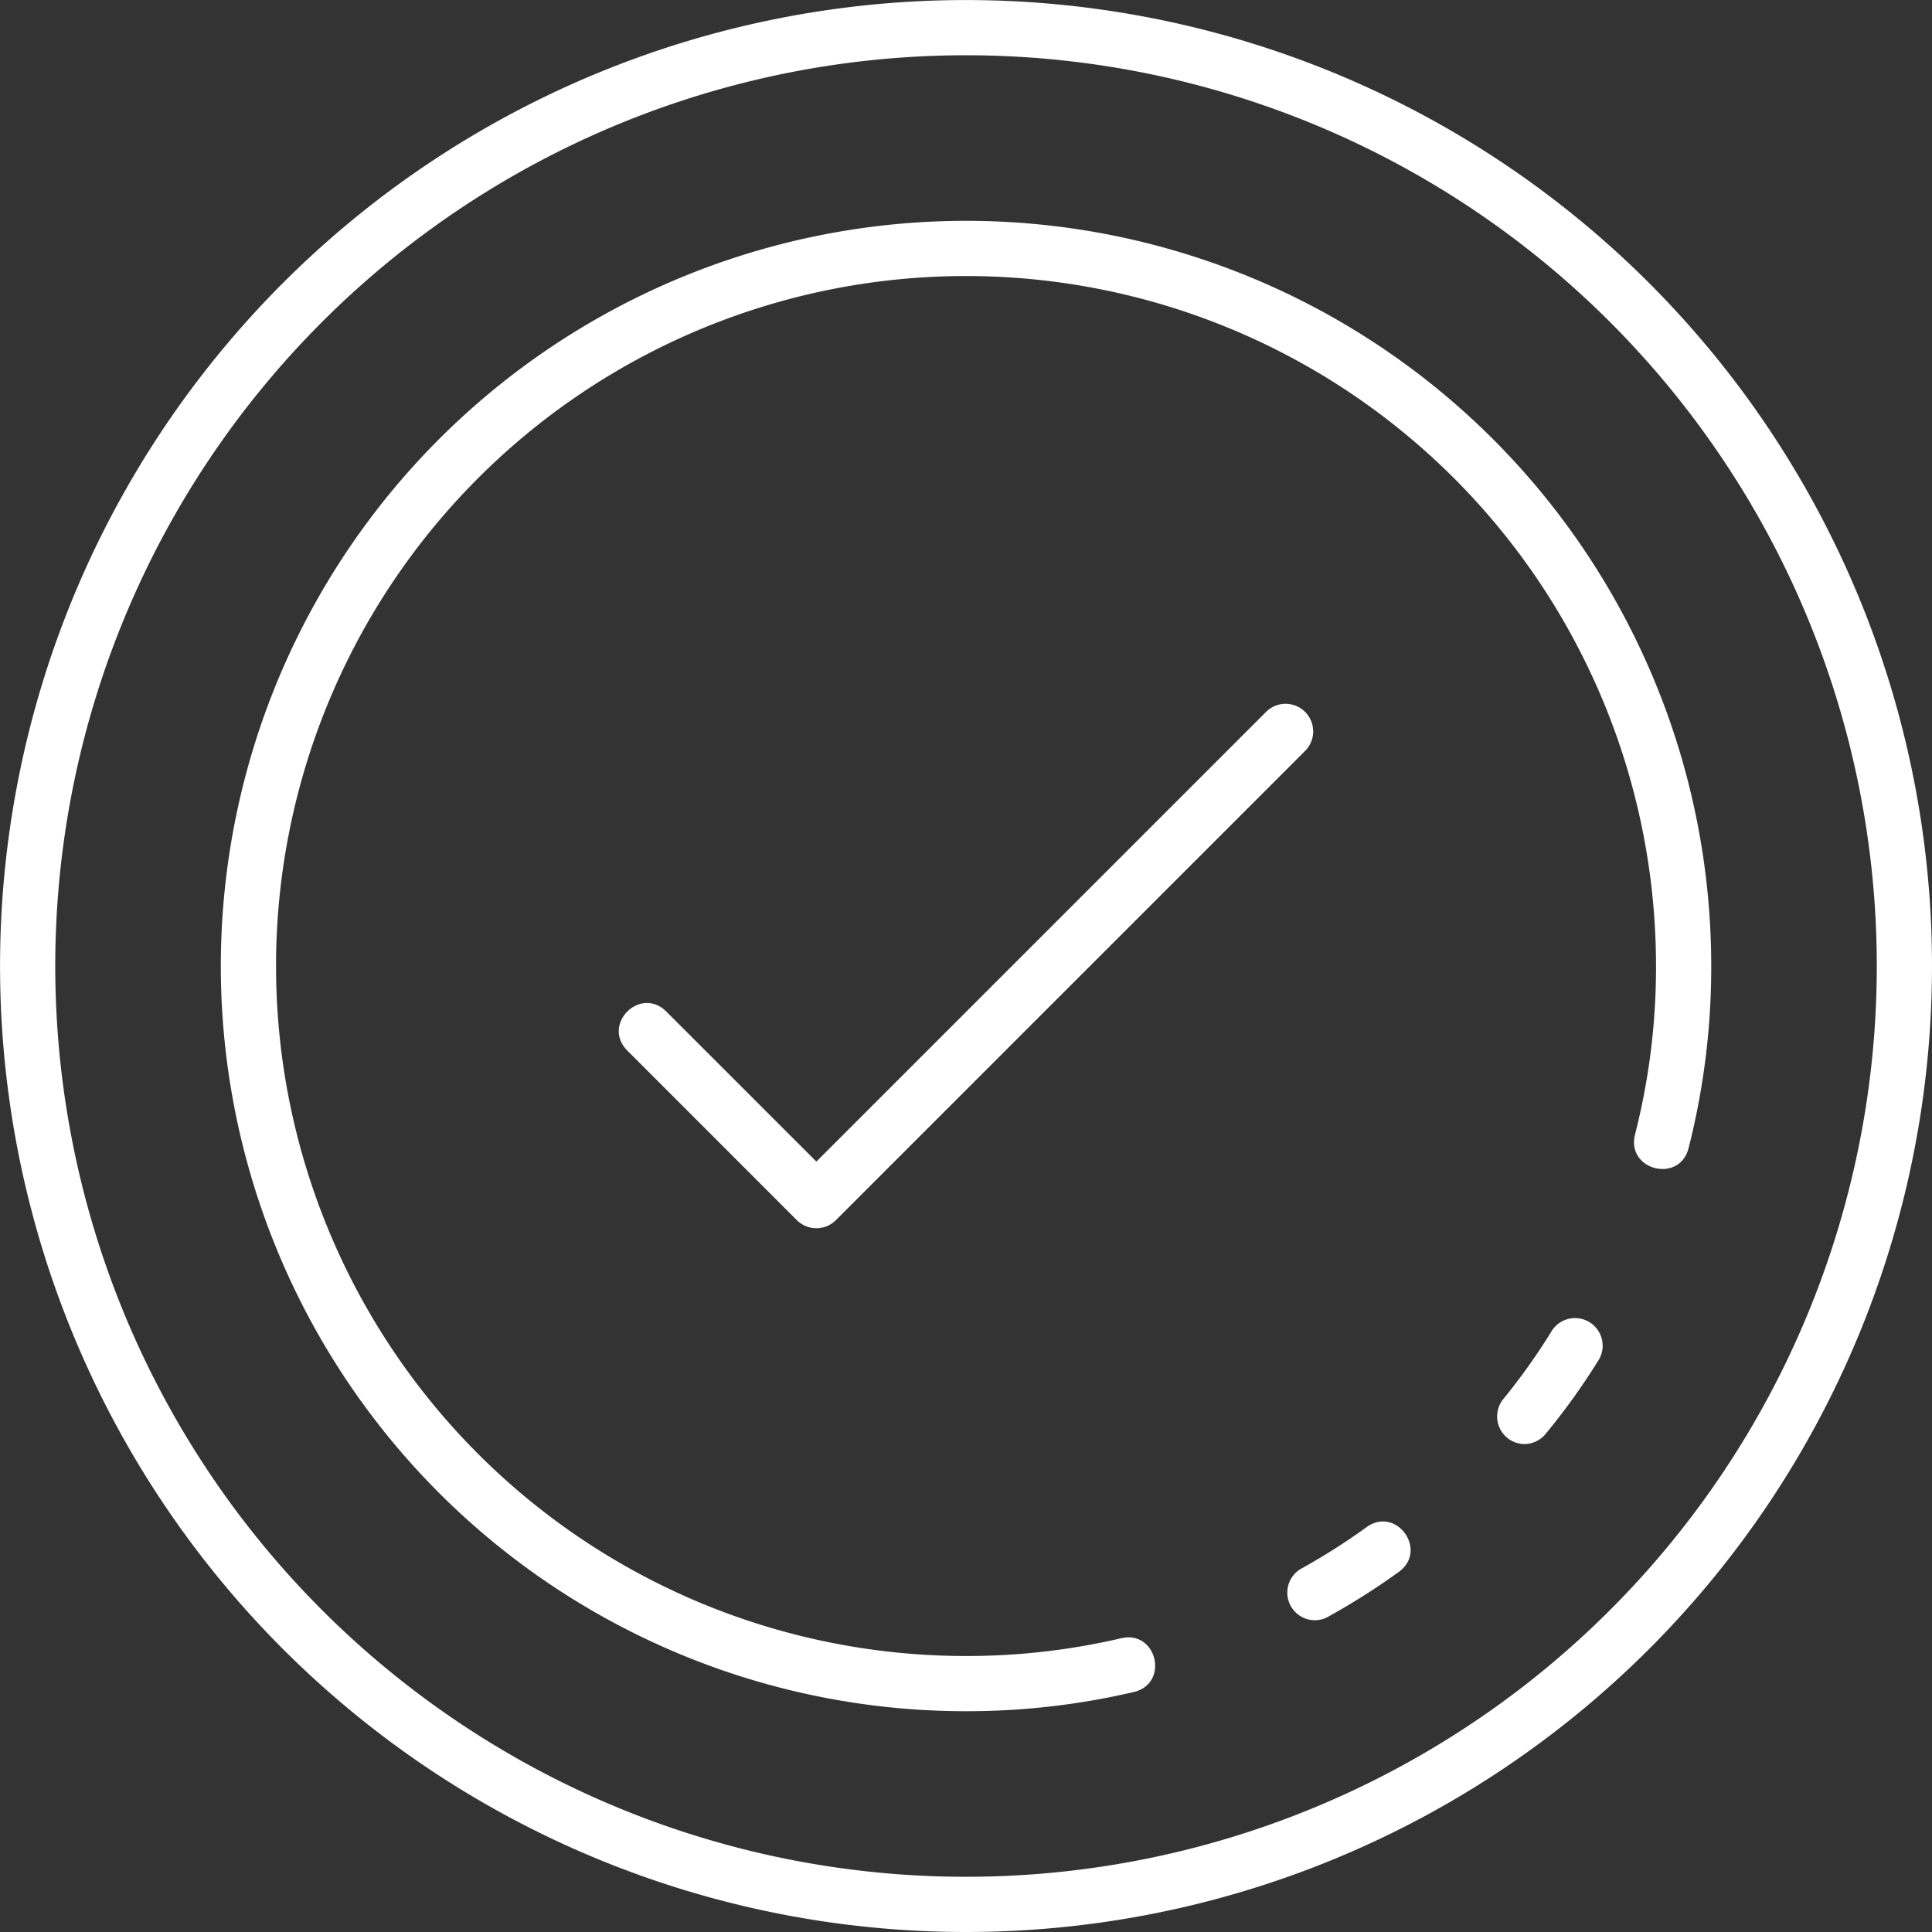 <svg xmlns="http://www.w3.org/2000/svg" xmlns:xlink="http://www.w3.org/1999/xlink" viewBox="0 0 363.25 363.25"><rect x="0" y="0" width="363.25" height="363.25" fill="#333333" stroke="none"/><defs><style>.cls-1{fill:none;}.cls-2{clip-path:url(#clip-path);}.cls-3{fill:#ffffff;}</style><clipPath id="clip-path" transform="translate(-0.37 -0.37)"><rect class="cls-1" width="364" height="364"/></clipPath></defs><g id="Warstwa_2" data-name="Warstwa 2"><g id="Warstwa_1-2" data-name="Warstwa 1"><g class="cls-2"><path class="cls-3" d="M182,363.62A181.62,181.62,0,1,1,363.62,182,181.63,181.63,0,0,1,182,363.62m0-352.86A171.24,171.24,0,1,0,353.24,182,171.25,171.25,0,0,0,182,10.76" transform="translate(-0.37 -0.37)"/></g><g class="cls-2"><path class="cls-3" d="M287,271.88a5.19,5.19,0,0,1-4-8.44,117.67,117.67,0,0,0,9-12.63,5.19,5.19,0,1,1,8.86,5.4A127.52,127.52,0,0,1,291,269.94a5.2,5.2,0,0,1-4.06,1.94" transform="translate(-0.37 -0.37)"/><path class="cls-3" d="M182,322.11A140.11,140.11,0,1,1,322.11,182a137.82,137.82,0,0,1-4.26,34.25c-1.73,6.7-11.79,4.11-10.06-2.6A127,127,0,0,0,311.73,182,129.73,129.73,0,1,0,182,311.73a127.85,127.85,0,0,0,29.17-3.34c6.74-1.58,9.1,8.53,2.36,10.11A138.27,138.27,0,0,1,182,322.11" transform="translate(-0.37 -0.37)"/><path class="cls-3" d="M247.6,305a5.19,5.19,0,0,1-2.52-9.73,119.3,119.3,0,0,0,12.24-7.78c5.6-4,11.61,4.36,6.07,8.41a129.5,129.5,0,0,1-13.29,8.43,5,5,0,0,1-2.5.67" transform="translate(-0.37 -0.37)"/><path class="cls-3" d="M153.86,231.3a5.23,5.23,0,0,1-3.67-1.52l-31.94-31.95c-4.72-4.89,2.45-12.06,7.34-7.33l28.27,28.27,84.55-84.55a5.19,5.19,0,1,1,7.34,7.34l-88.22,88.22a5.19,5.19,0,0,1-3.67,1.52" transform="translate(-0.37 -0.37)"/></g></g></g></svg>